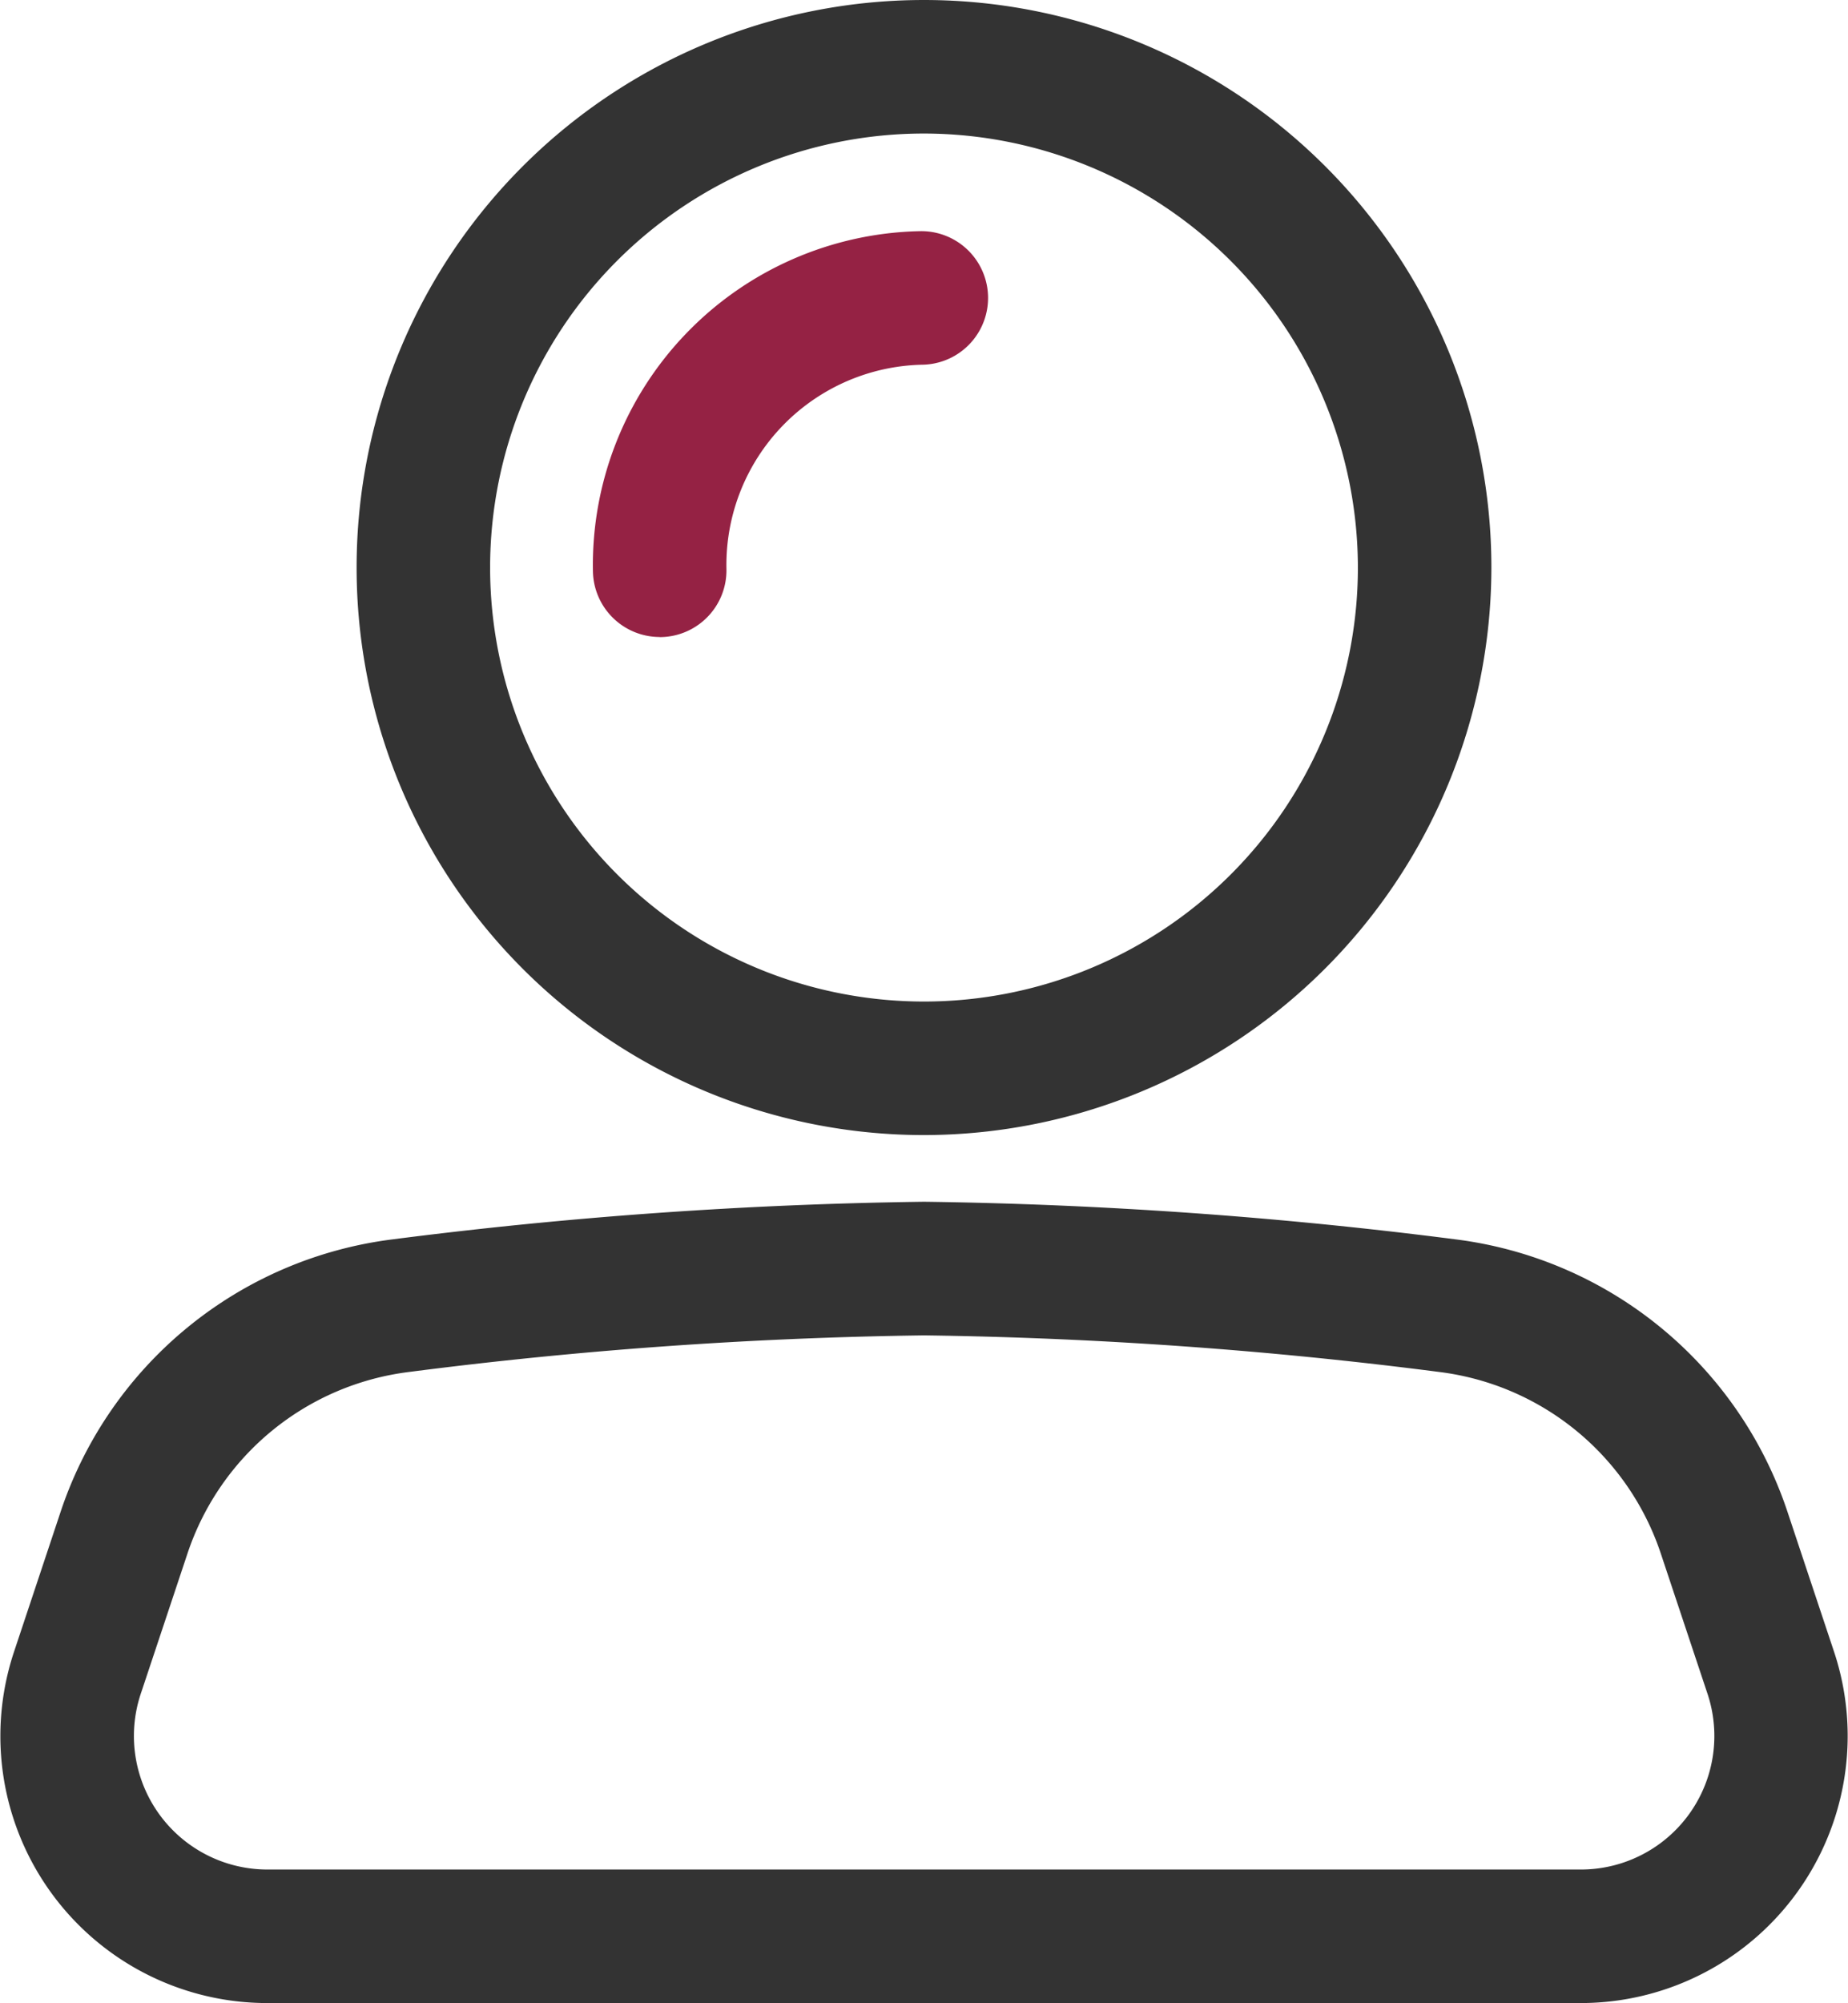 <svg id="Component_3_1" data-name="Component 3 – 1" xmlns="http://www.w3.org/2000/svg" width="20.542" height="22.26" viewBox="0 0 20.542 22.26">
  <path id="Path_466" data-name="Path 466" d="M19.728,23.26H5.129a2.967,2.967,0,0,1-2.815-3.907l.522-1.568a4.477,4.477,0,0,1,3.685-3.012,51.59,51.59,0,0,1,5.908-.418,51.629,51.629,0,0,1,5.908.418,4.476,4.476,0,0,1,3.684,3.012l.522,1.568a2.968,2.968,0,0,1-2.815,3.907Zm-7.3-7.42a49.786,49.786,0,0,0-5.727.407,2.983,2.983,0,0,0-2.457,2.008l-.522,1.567a1.484,1.484,0,0,0,1.407,1.954h14.6a1.484,1.484,0,0,0,1.408-1.954l-.522-1.567a2.983,2.983,0,0,0-2.457-2.008A49.825,49.825,0,0,0,12.429,15.84Zm0-2.226a6.307,6.307,0,1,1,6.307-6.307A6.314,6.314,0,0,1,12.429,13.614Zm0-11.13a4.823,4.823,0,1,0,4.823,4.823A4.829,4.829,0,0,0,12.429,2.484Z" transform="translate(-2.157 -1)" fill="#333"/>
  <path id="Path_467" data-name="Path 467" d="M11.782,8.972a.743.743,0,0,1-.742-.727,3.711,3.711,0,0,1,3.635-3.783.742.742,0,0,1,.03,1.484,2.225,2.225,0,0,0-2.181,2.27.742.742,0,0,1-.727.757h-.015Z" transform="translate(-4.449 -1.893)" fill="#952244"/>
</svg>
